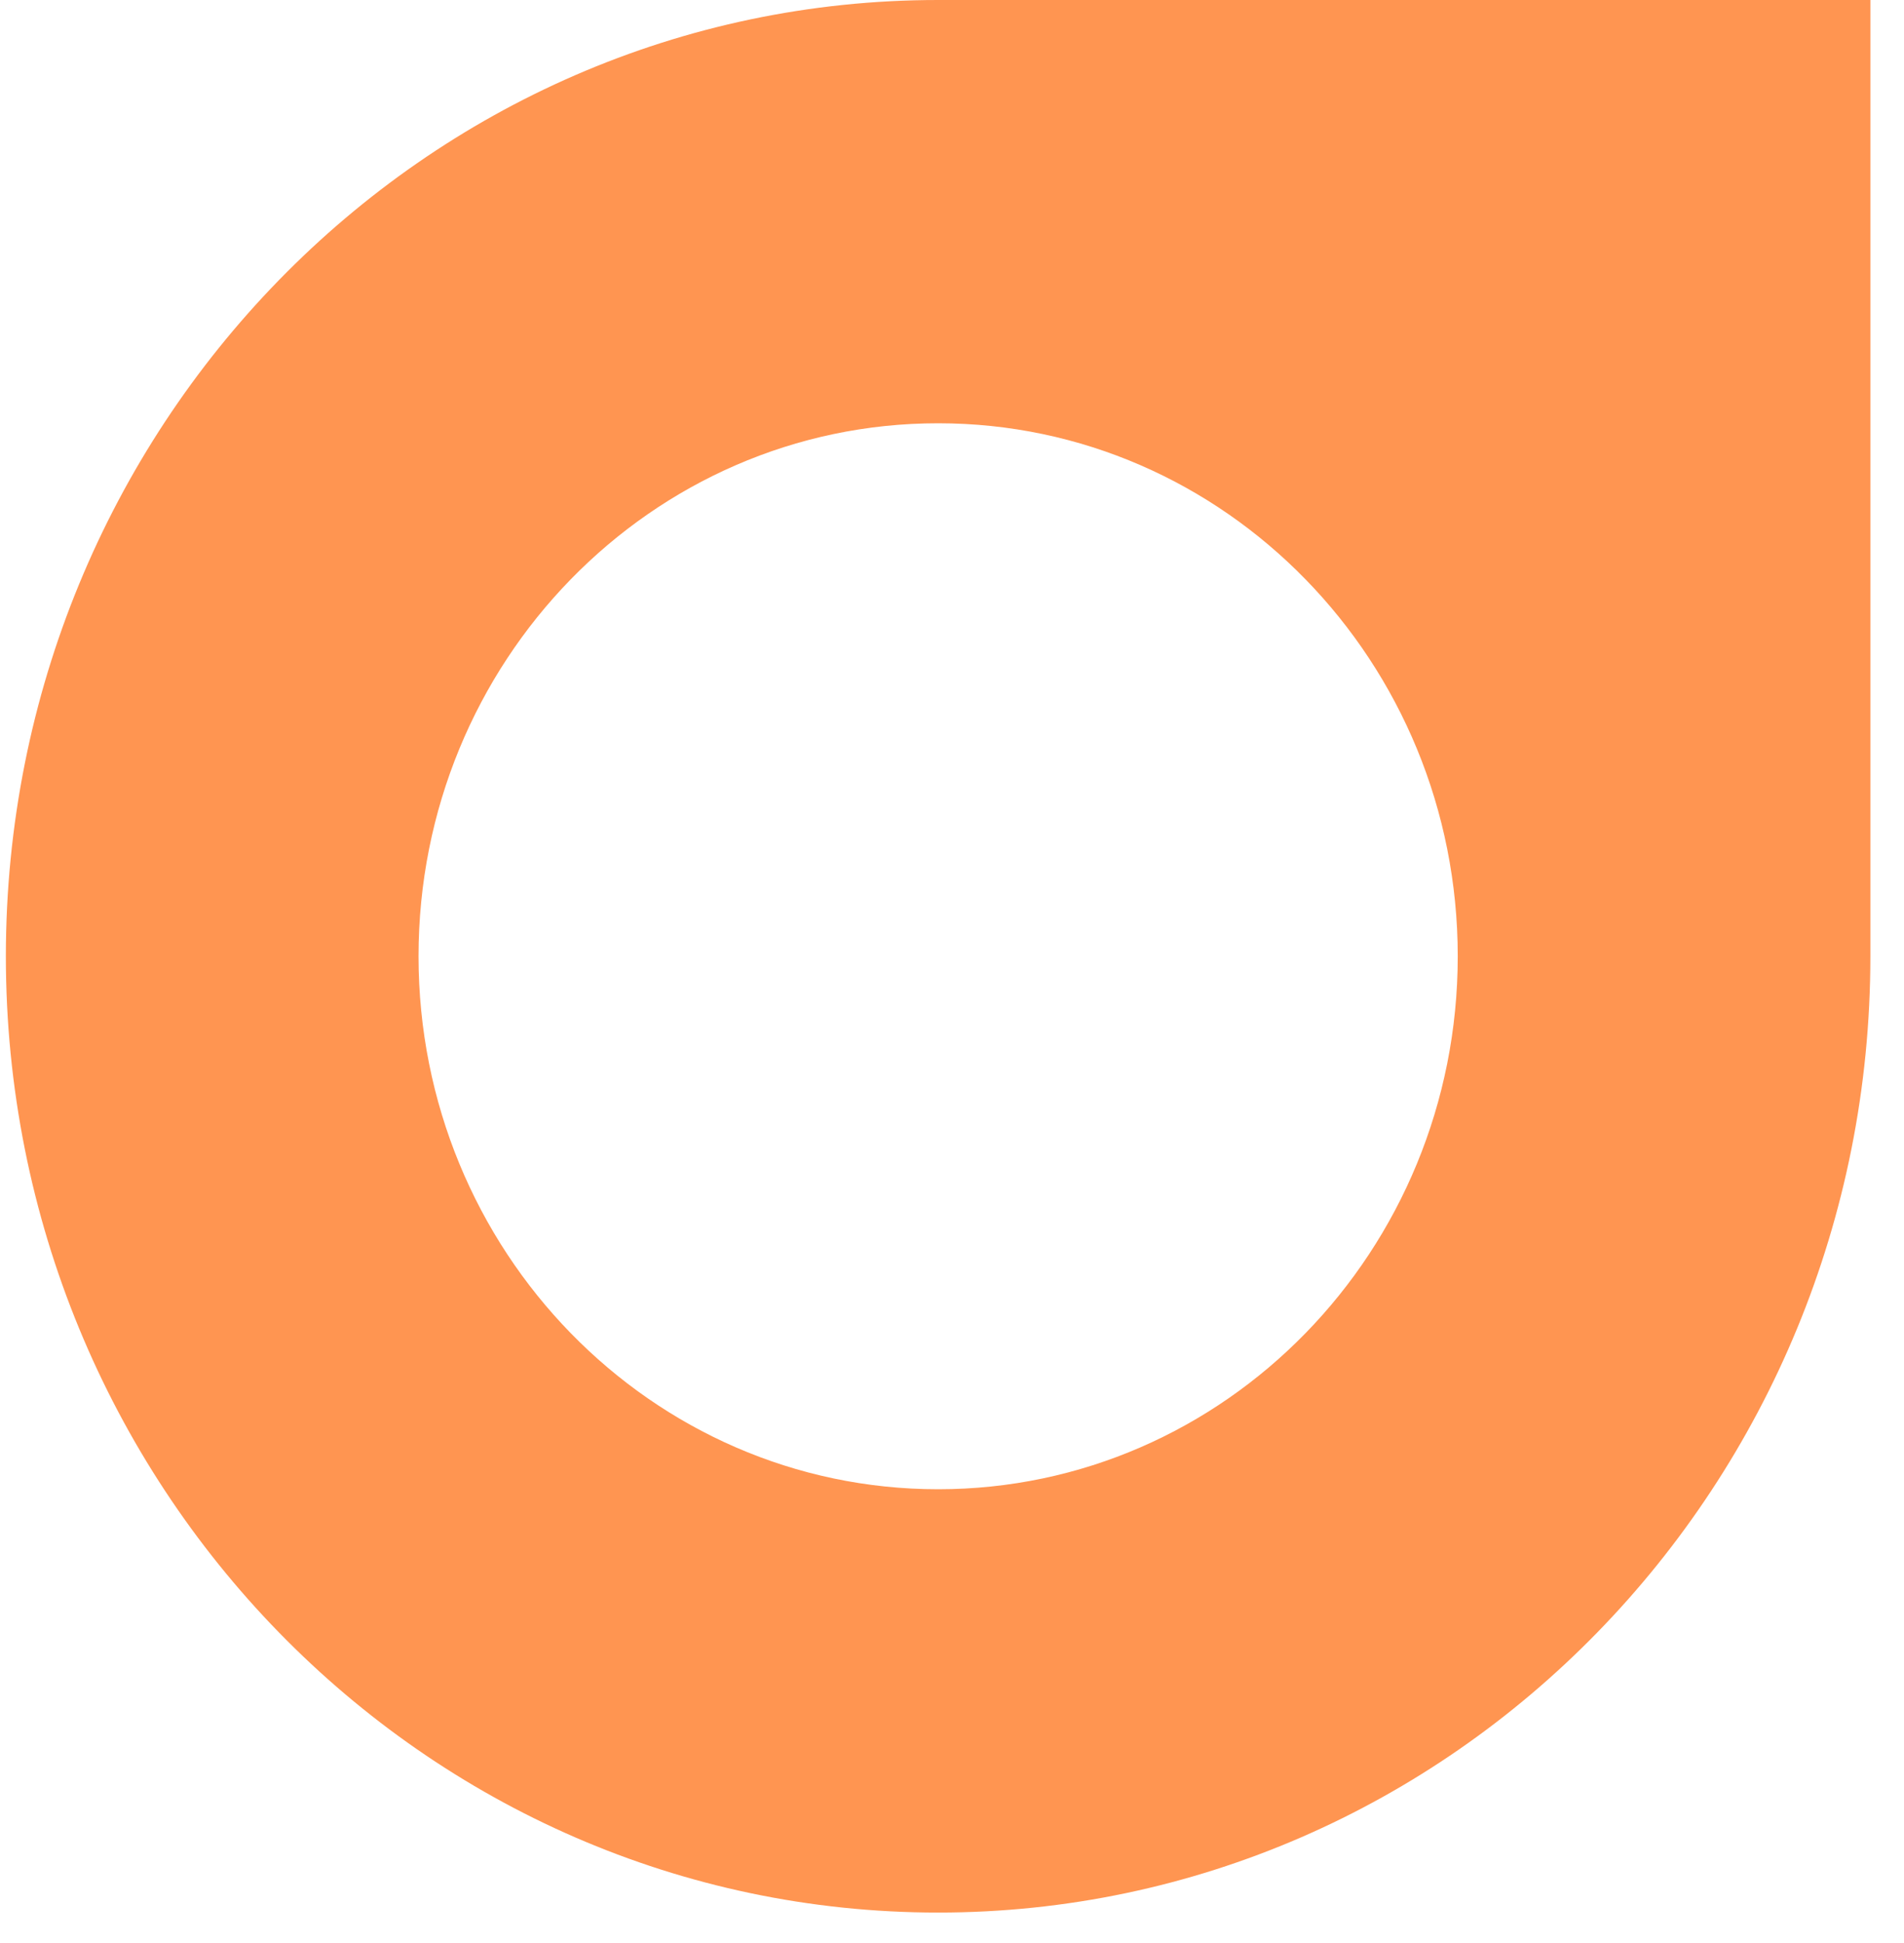 <svg width="50" height="51" viewBox="0 0 50 51" fill="none" xmlns="http://www.w3.org/2000/svg">
<path   d="M0.154 25.101C0.154 11.239 11.117 0 24.636 0H49.117V25.101C49.117 38.962 38.154 50.201 24.636 50.201C11.117 50.201 0.154 38.962 0.154 25.101ZM10.991 25.1C10.991 32.827 17.1 39.09 24.636 39.09C32.172 39.09 38.281 32.827 38.281 25.1C38.281 17.373 32.172 11.11 24.636 11.11C17.099 11.11 10.991 17.374 10.991 25.1Z" fill="#FF9551"/>
</svg>
